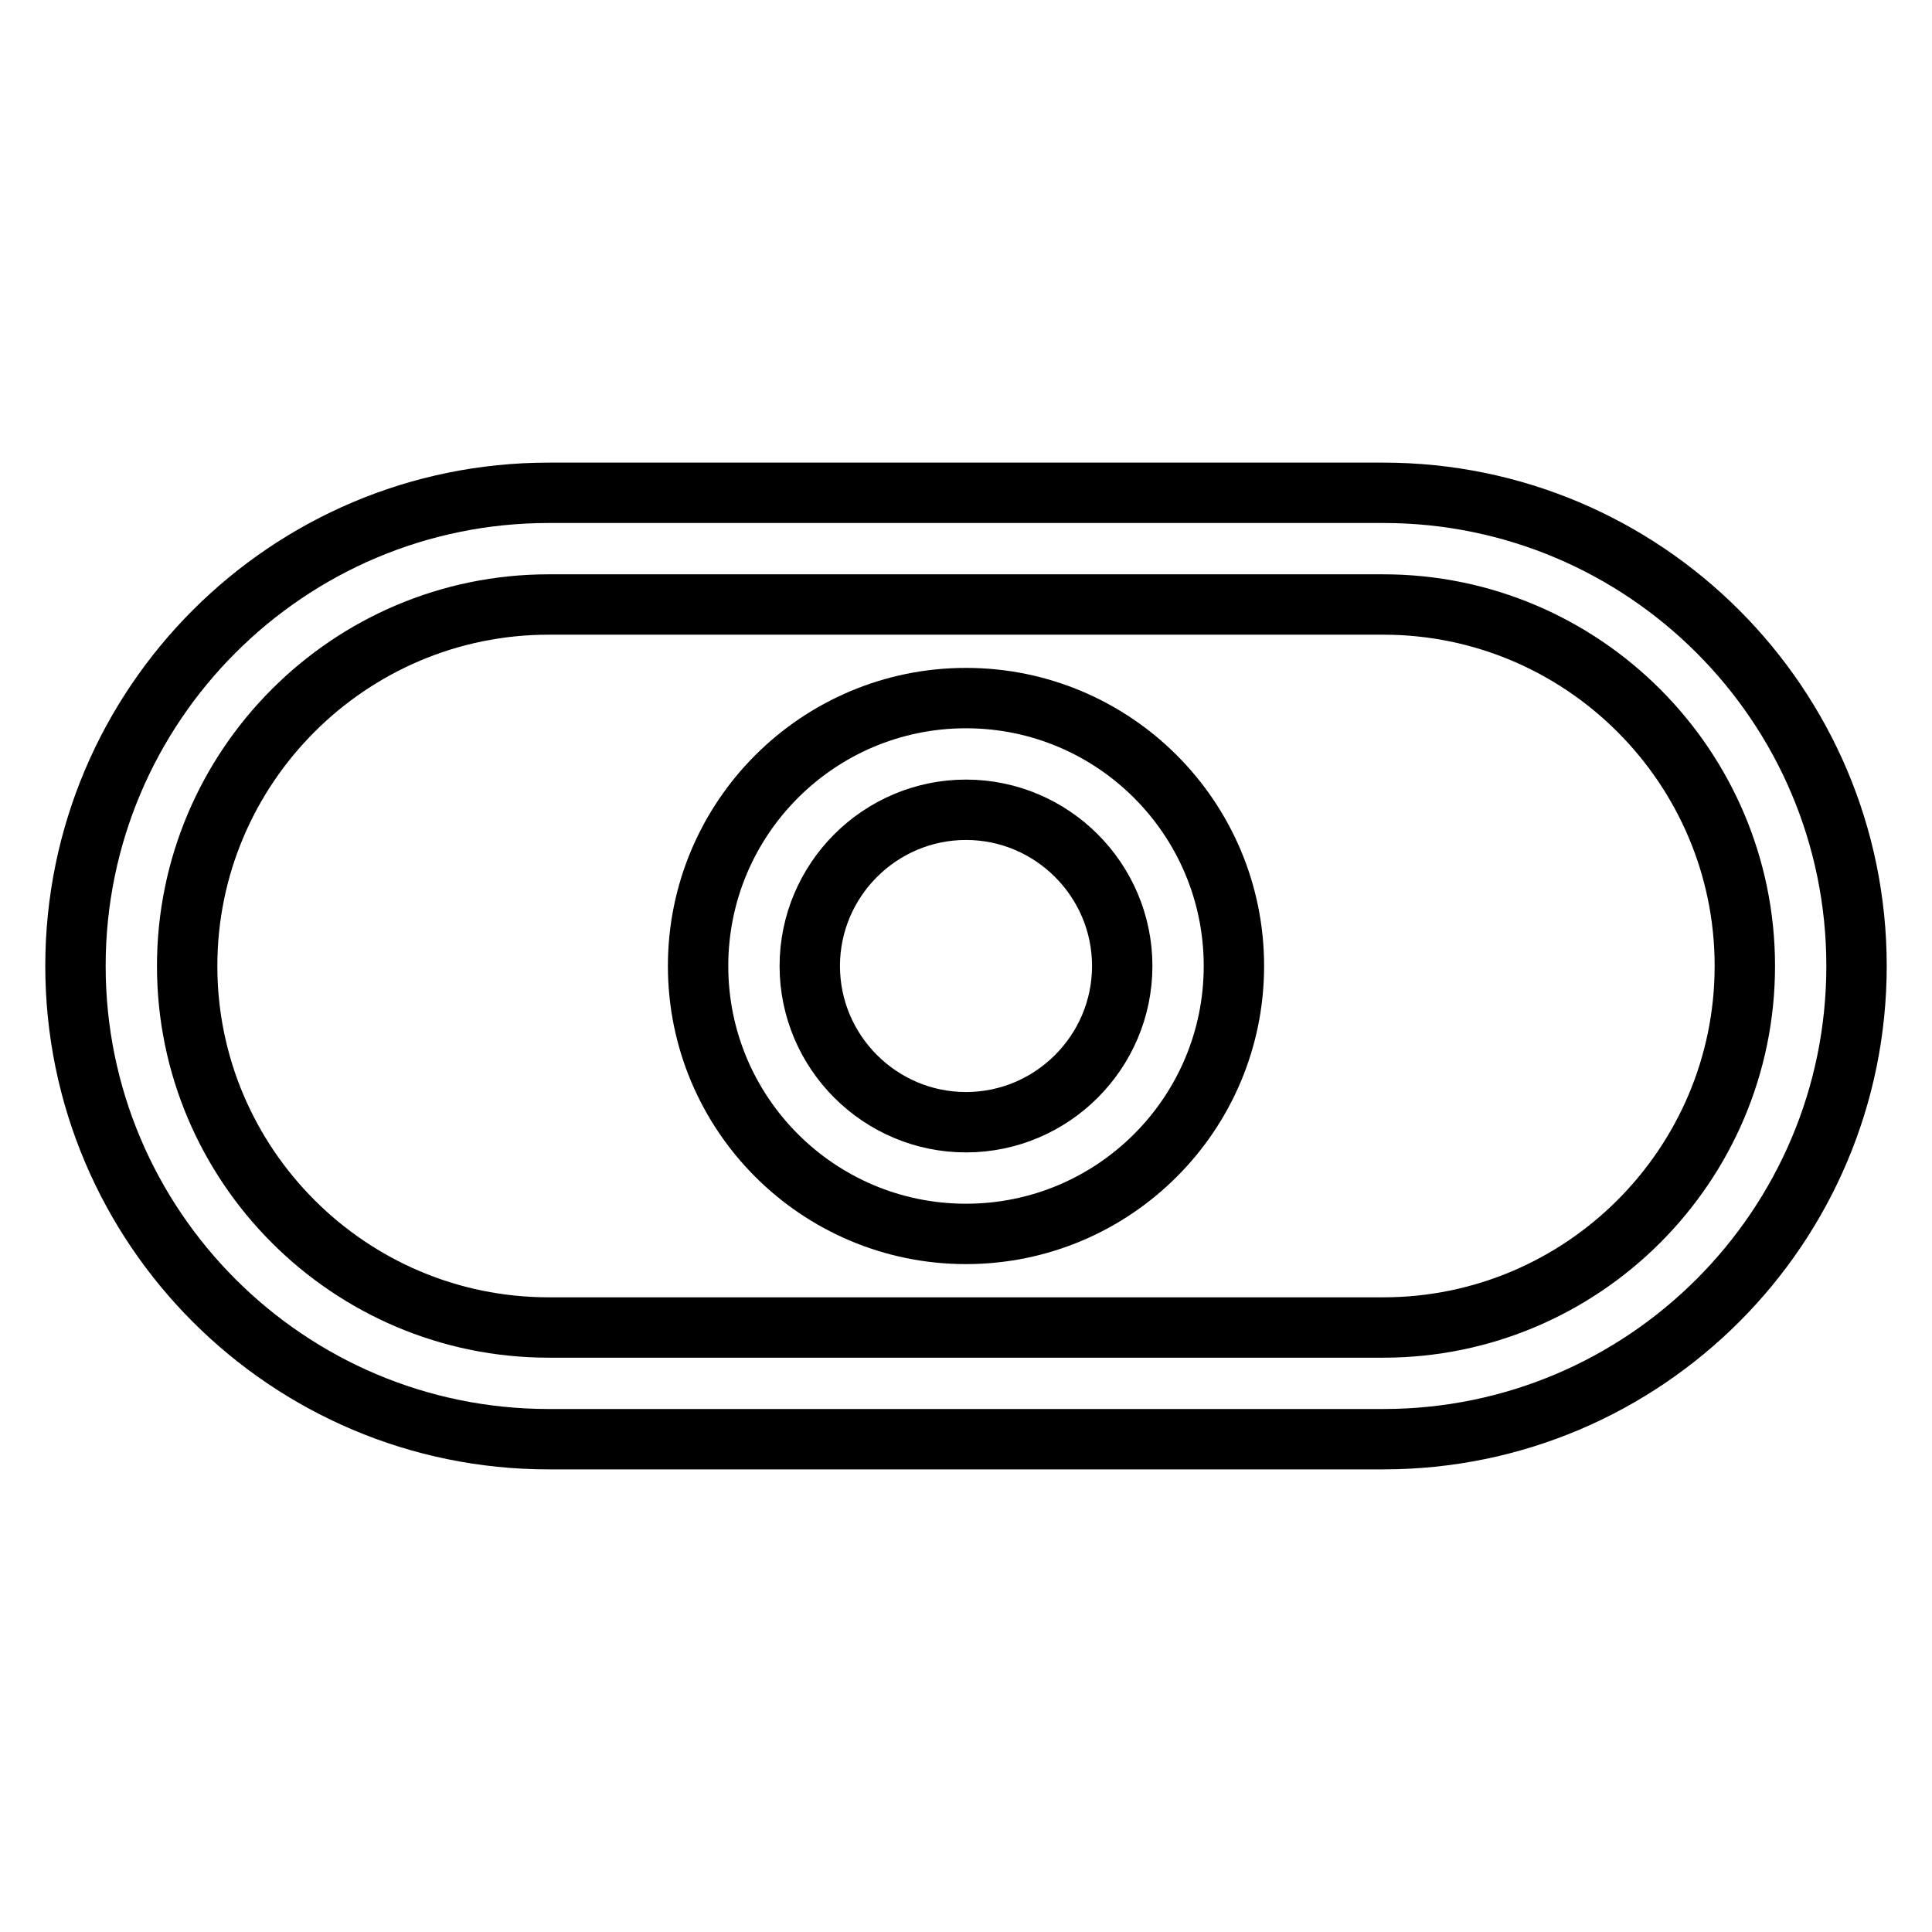 <?xml version="1.0" encoding="utf-8"?>
<!-- Svg Vector Icons : http://www.onlinewebfonts.com/icon -->
<!DOCTYPE svg PUBLIC "-//W3C//DTD SVG 1.1//EN" "http://www.w3.org/Graphics/SVG/1.1/DTD/svg11.dtd">
<svg version="1.1" xmlns="http://www.w3.org/2000/svg" xmlns:xlink="http://www.w3.org/1999/xlink" x="0px" y="0px" viewBox="0 0 256 256" enable-background="new 0 0 256 256" xml:space="preserve">
<g> <path stroke-width="8" fill-opacity="0" stroke="#000000"  d="M183.3,190.7H72.7C38.1,190.7,10,162.6,10,128c0-34.6,28.1-62.7,62.7-62.7h110.6 c34.6,0,62.7,28.1,62.7,62.7C246,162.6,217.9,190.7,183.3,190.7z M72.7,80.1c-26.4,0-47.9,21.5-47.9,47.9 c0,26.4,21.5,47.9,47.9,47.9h110.6c26.4,0,47.9-21.5,47.9-47.9c0-26.4-21.5-47.9-47.9-47.9H72.7z"/> <path stroke-width="8" fill-opacity="0" stroke="#000000"  d="M128,163.5c-19.6,0-35.5-15.9-35.5-35.5s15.9-35.5,35.5-35.5s35.5,15.9,35.5,35.5S147.6,163.5,128,163.5z  M128,107.3c-11.4,0-20.7,9.3-20.7,20.7s9.3,20.7,20.7,20.7c11.4,0,20.7-9.3,20.7-20.7S139.4,107.3,128,107.3z"/></g>
</svg>